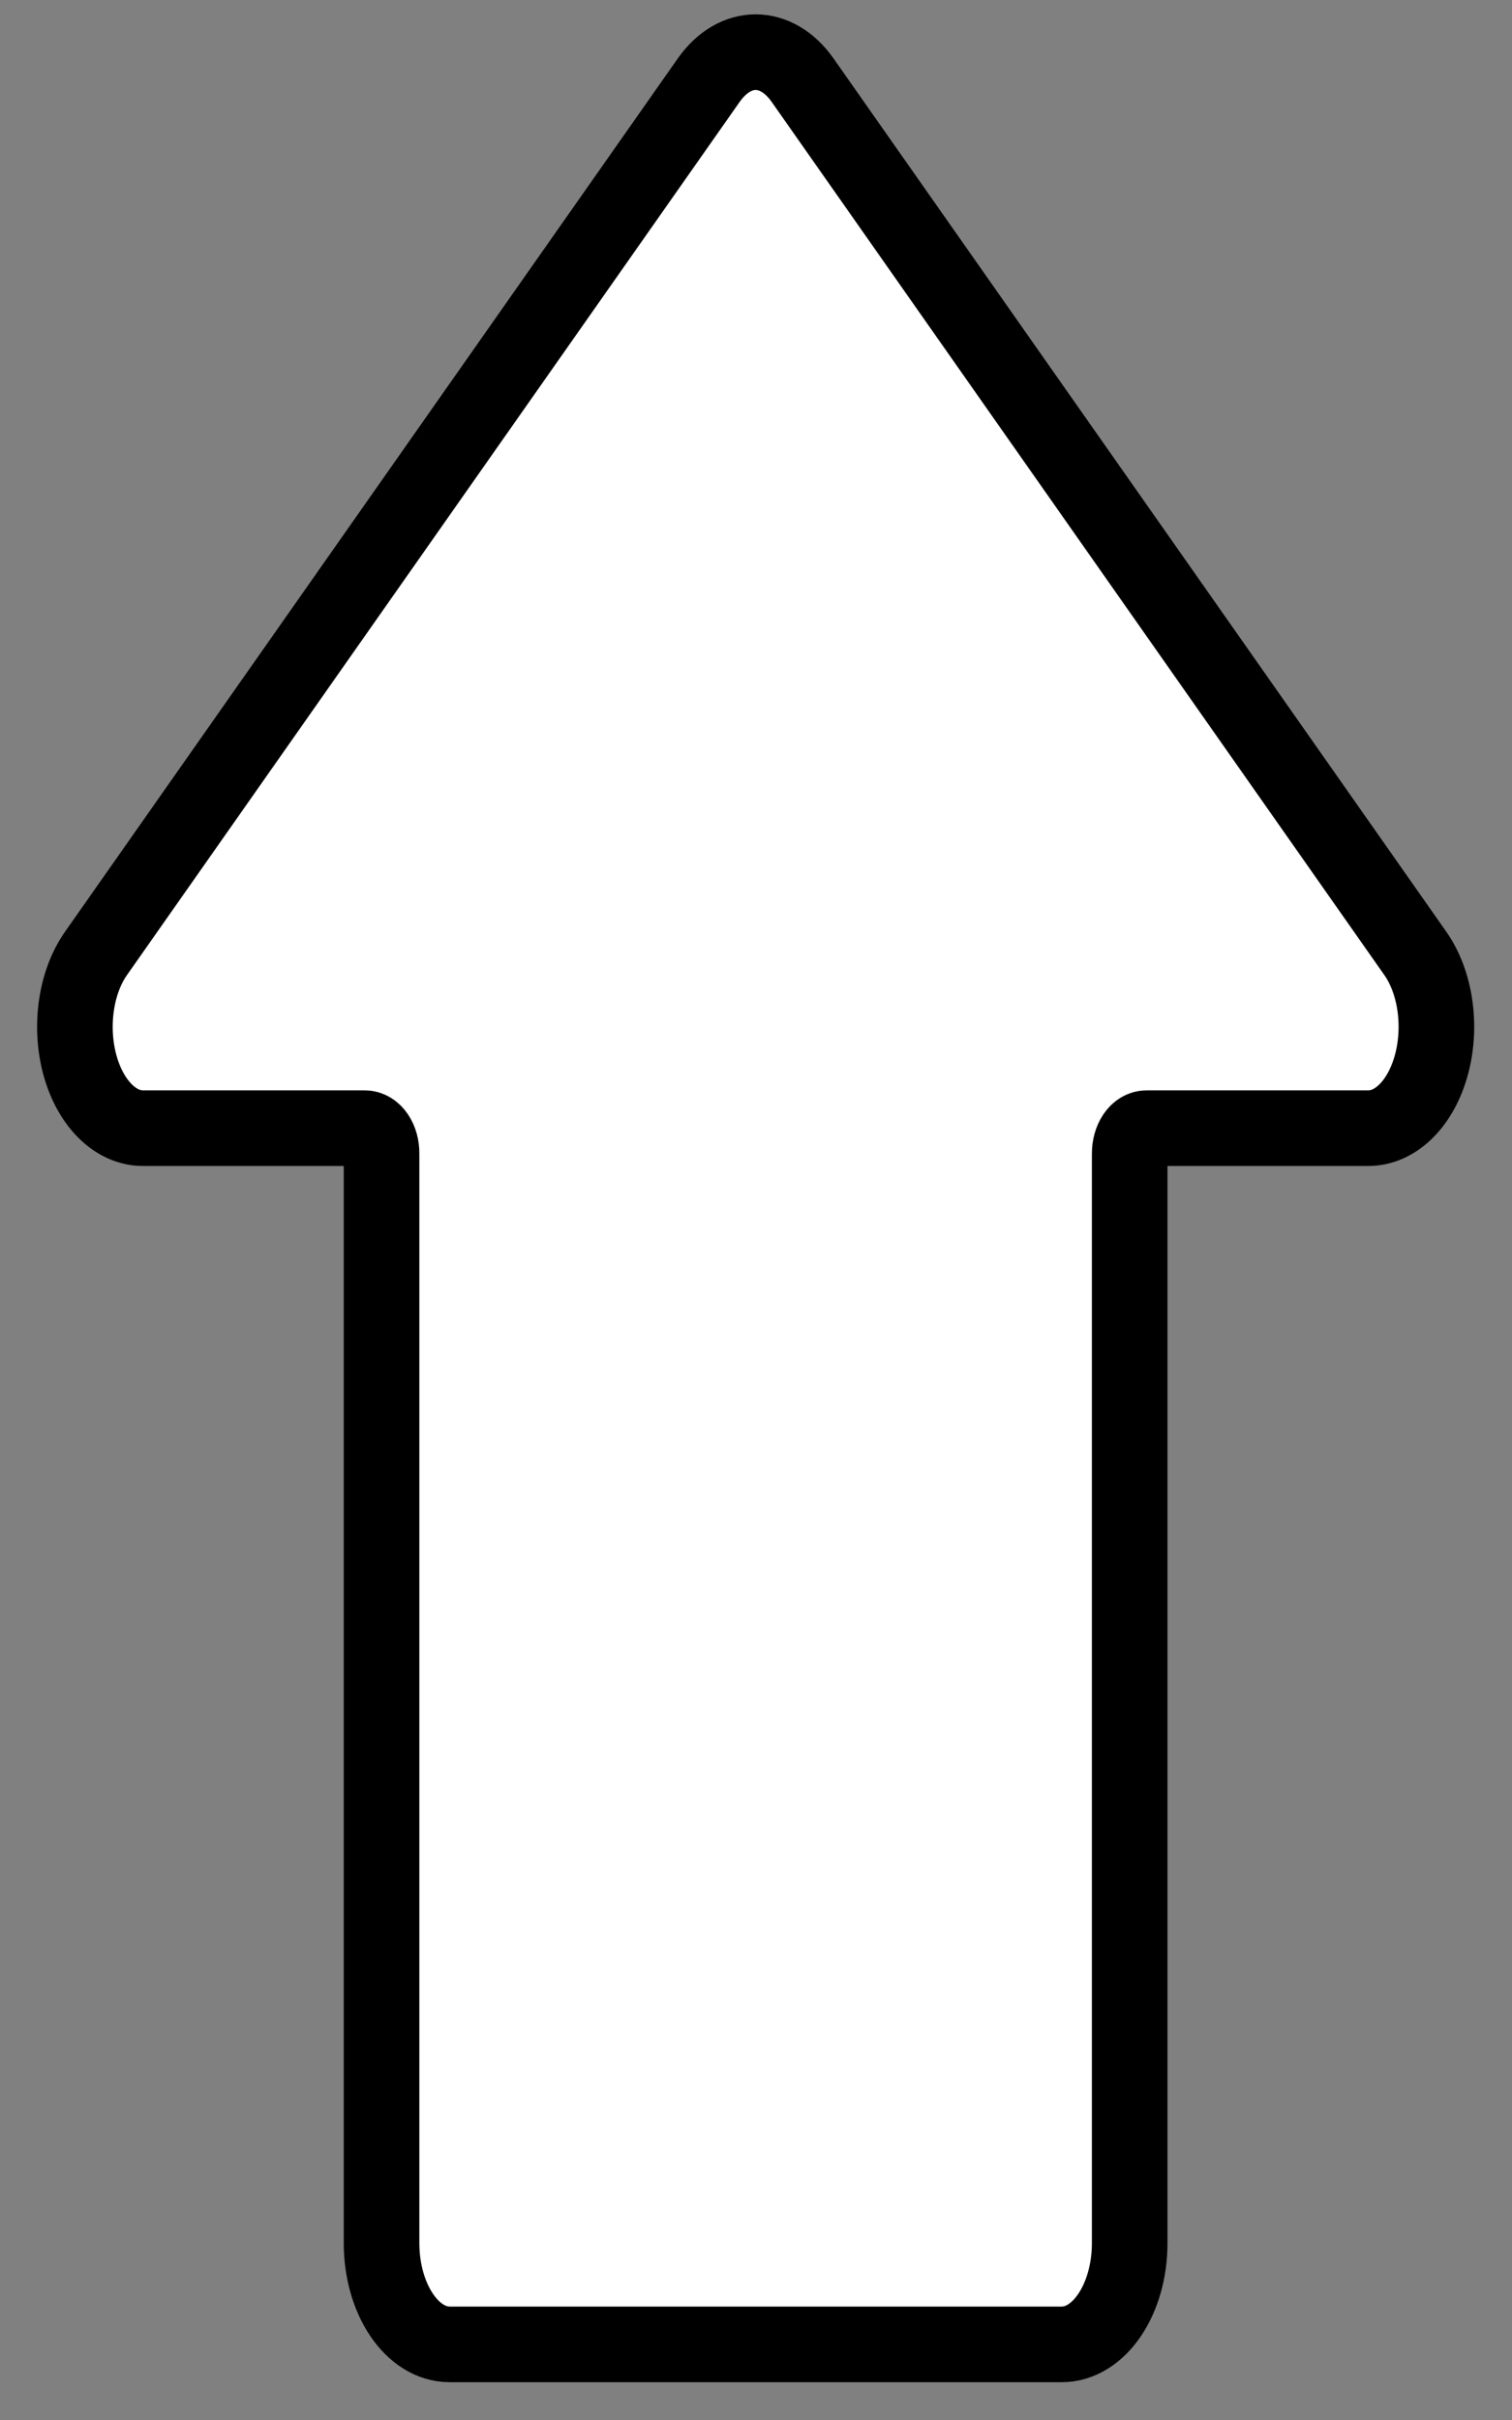 <svg width="20" height="32" viewBox="0 0 20 32" fill="none" xmlns="http://www.w3.org/2000/svg">
<rect x="0" y="0" width="20" height="32" fill="#808080" stroke="none"/>
<path d="M14.044 31C14.541 31 14.943 30.4 14.943 29.66V15.253C14.943 15.164 14.967 15.078 15.009 15.015C15.051 14.952 15.109 14.917 15.168 14.918H18.099C18.467 14.918 18.798 14.585 18.935 14.077C19.072 13.569 18.988 12.987 18.722 12.608L10.617 1.061C10.269 0.566 9.722 0.566 9.374 1.061L1.269 12.608C1.003 12.987 0.919 13.568 1.055 14.076C1.192 14.585 1.523 14.918 1.891 14.918H4.823C4.882 14.917 4.94 14.952 4.982 15.015C5.024 15.078 5.048 15.164 5.047 15.253V29.66C5.047 30.4 5.45 31 5.947 31H14.044Z" fill="white" stroke="black"/>
</svg>
